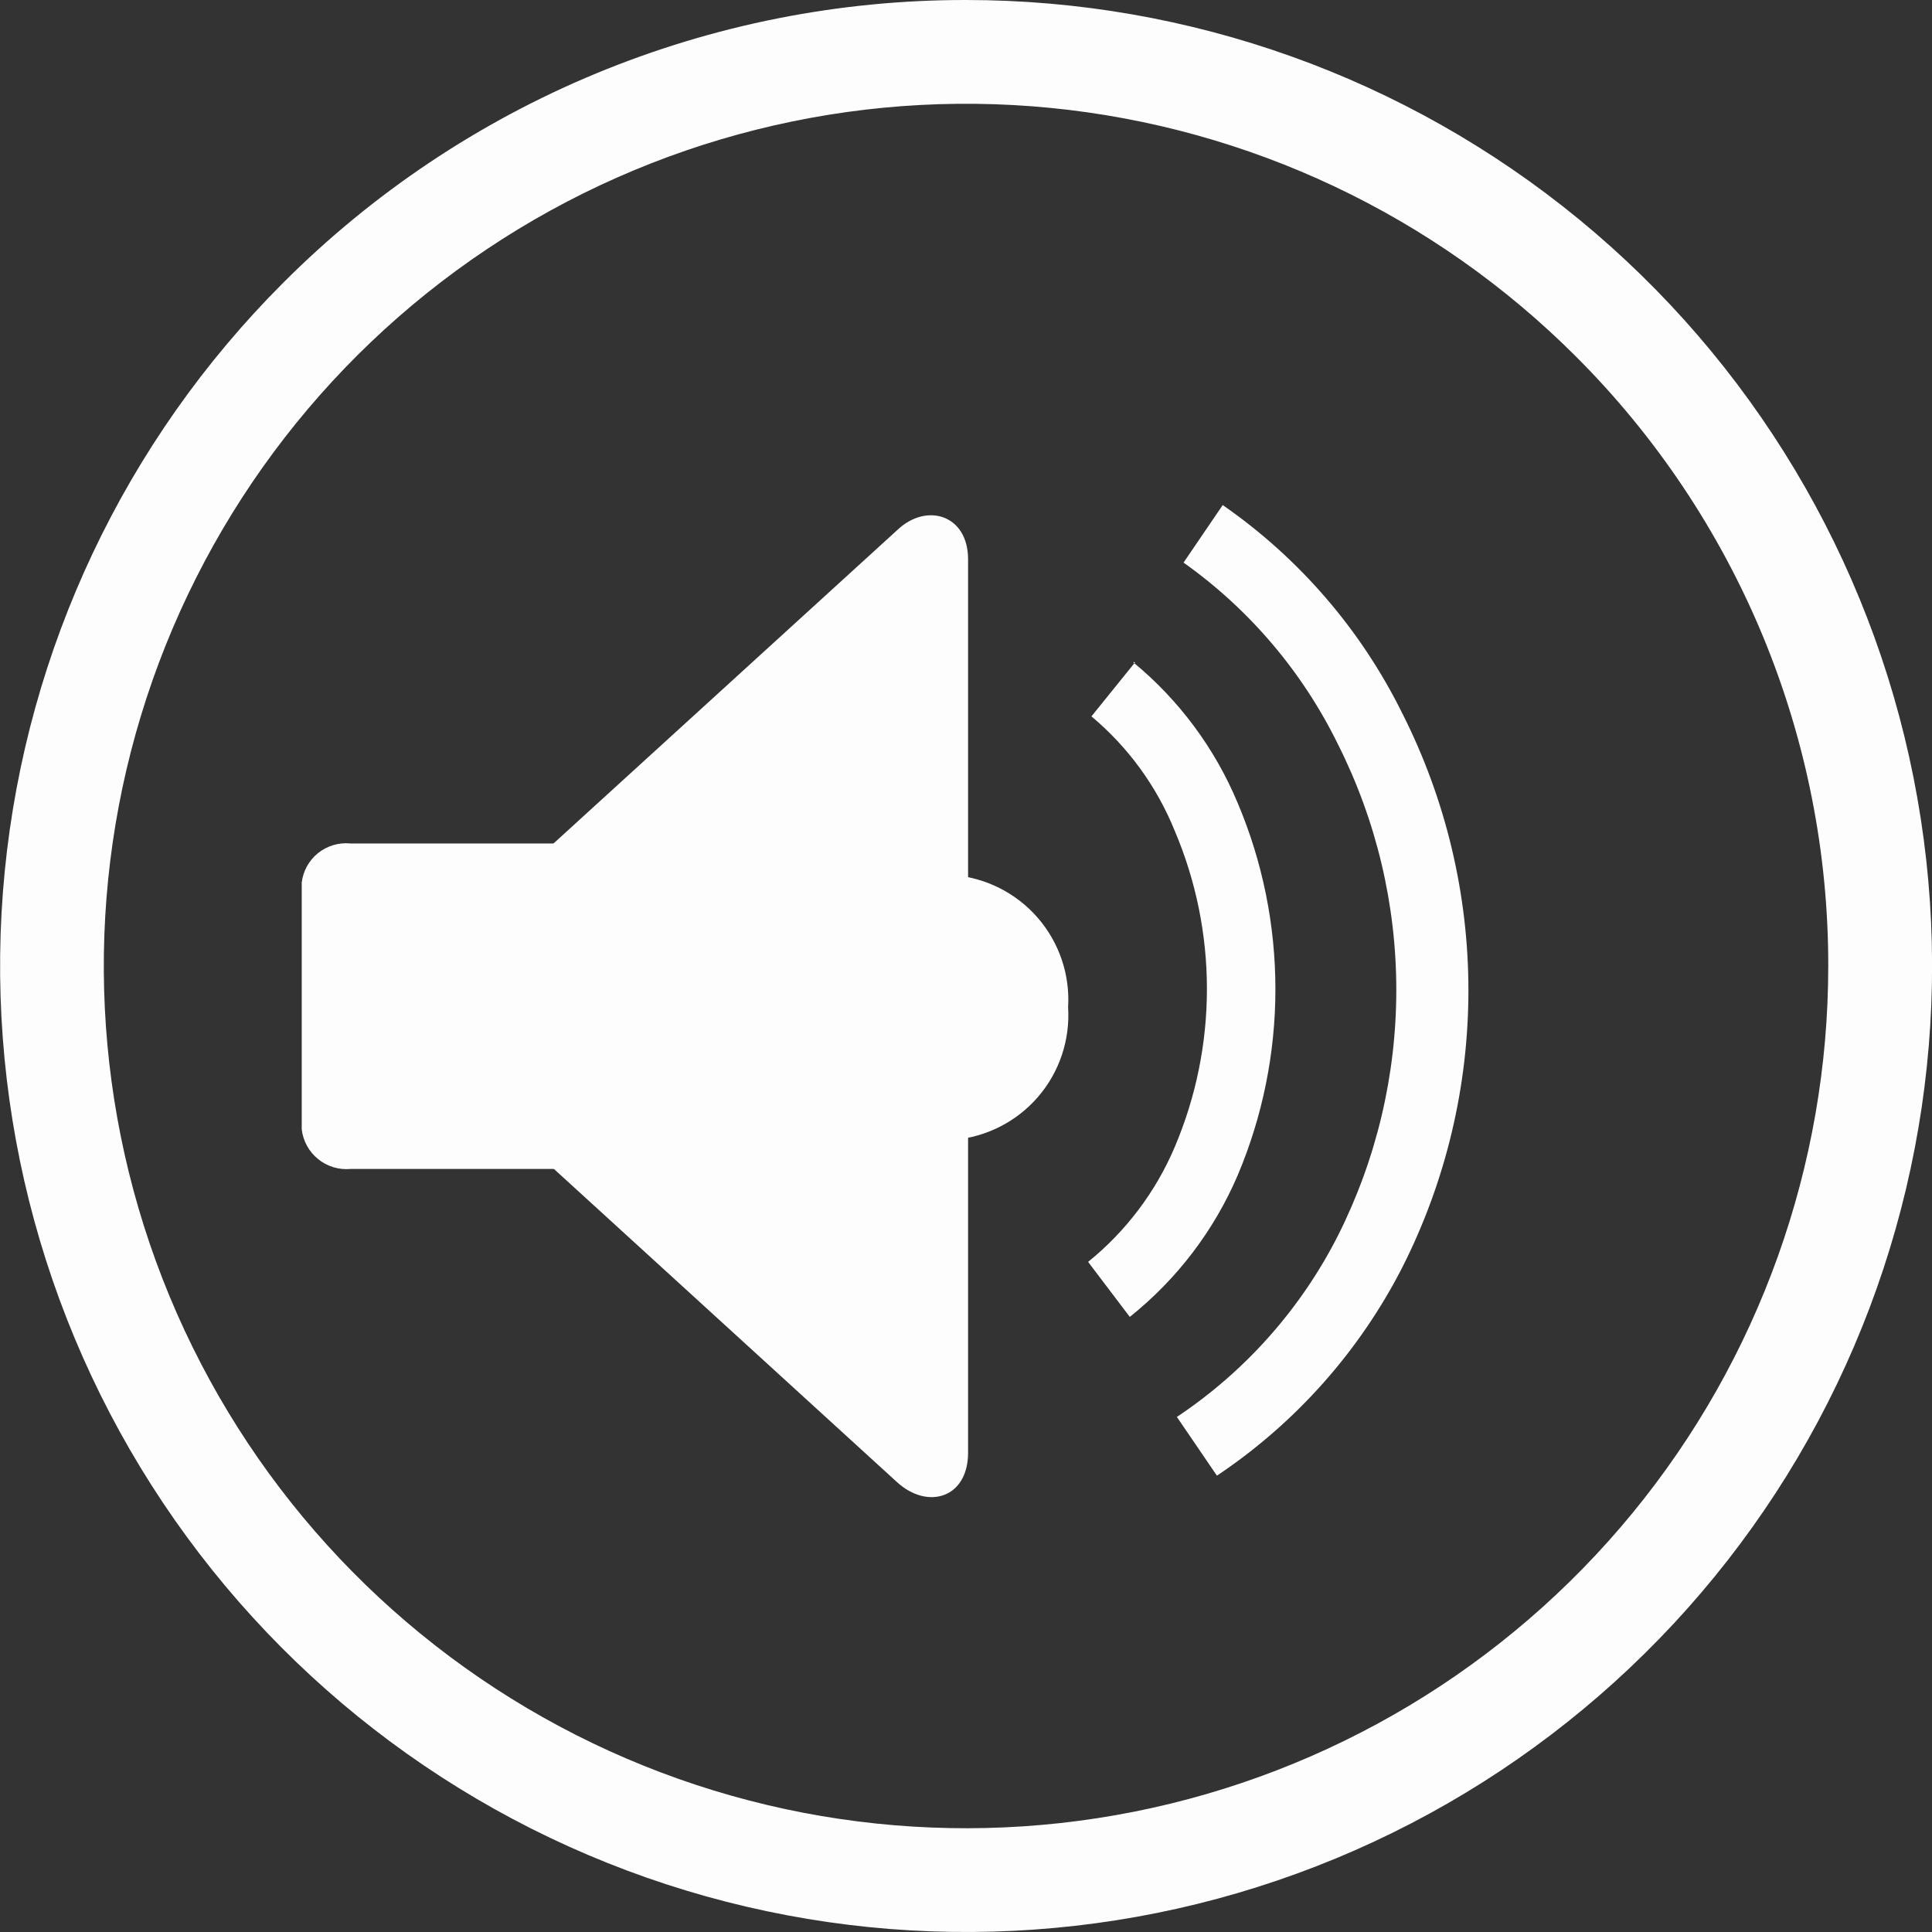 <svg width="40" height="40" viewBox="0 0 40 40" fill="none" xmlns="http://www.w3.org/2000/svg">
<rect x="0" y="0" width="40" height="40" fill="#333333" stroke="none"/>
<g clip-path="url(#clip0)">
<path d="M20.001 1.02103e-05C24.628 -0 29.112 1.604 32.689 4.539C36.266 7.474 38.715 11.559 39.617 16.097C40.52 20.635 39.822 25.346 37.641 29.427C35.46 33.508 31.931 36.706 27.657 38.477C23.382 40.248 18.625 40.482 14.197 39.139C9.769 37.796 5.944 34.959 3.373 31.112C0.802 27.265 -0.355 22.645 0.098 18.041C0.552 13.436 2.587 9.131 5.859 5.859C7.715 3.999 9.919 2.524 12.346 1.519C14.773 0.514 17.374 -0.003 20.001 1.02103e-05ZM32.624 7.377C29.703 4.457 25.861 2.639 21.75 2.234C17.64 1.83 13.517 2.862 10.083 5.157C6.649 7.452 4.117 10.866 2.918 14.818C1.719 18.77 1.927 23.016 3.508 26.832C5.089 30.647 7.943 33.797 11.586 35.744C15.228 37.691 19.433 38.314 23.483 37.509C27.534 36.703 31.18 34.518 33.8 31.325C36.42 28.132 37.852 24.13 37.852 20C37.855 17.655 37.394 15.333 36.497 13.167C35.599 11.001 34.283 9.033 32.624 7.377Z" fill="#FDFDFD"/>
<path fill-rule="evenodd" clip-rule="evenodd" d="M7.256 17.463H11.941C12.182 17.441 12.421 17.514 12.61 17.665C12.798 17.816 12.92 18.035 12.951 18.274V23.382C12.922 23.623 12.801 23.844 12.613 23.997C12.424 24.15 12.183 24.224 11.941 24.202H7.256C7.014 24.224 6.773 24.15 6.585 23.997C6.396 23.844 6.275 23.623 6.247 23.382V18.274C6.275 18.034 6.396 17.814 6.585 17.662C6.774 17.511 7.015 17.439 7.256 17.463Z" fill="#FDFDFD"/>
<path fill-rule="evenodd" clip-rule="evenodd" d="M18.576 10.975L10.268 18.55V23.106L18.576 30.69C19.215 31.268 20.043 31.009 20.043 30.078V11.579C20.043 10.656 19.18 10.397 18.576 10.975Z" fill="#FDFDFD"/>
<path fill-rule="evenodd" clip-rule="evenodd" d="M19.75 18.119C20.423 18.177 21.047 18.495 21.489 19.006C21.93 19.517 22.155 20.18 22.114 20.854C22.157 21.53 21.934 22.196 21.492 22.709C21.05 23.221 20.425 23.541 19.75 23.598C19.074 23.543 18.446 23.224 18.003 22.711C17.559 22.198 17.334 21.531 17.377 20.854C17.337 20.179 17.562 19.514 18.006 19.003C18.449 18.491 19.075 18.174 19.75 18.119Z" fill="#FDFDFD"/>
<path d="M23.46 13.71C24.409 14.491 25.152 15.492 25.626 16.627C26.141 17.846 26.406 19.155 26.406 20.479C26.406 21.802 26.141 23.112 25.626 24.331C25.134 25.479 24.367 26.486 23.391 27.265L22.528 26.126C23.313 25.491 23.929 24.674 24.323 23.745C24.762 22.71 24.988 21.598 24.988 20.475C24.988 19.351 24.762 18.239 24.323 17.205C23.951 16.284 23.359 15.469 22.597 14.832L23.503 13.71H23.46Z" fill="#FDFDFD"/>
<path d="M25.315 10.457C26.901 11.557 28.18 13.041 29.034 14.771C29.933 16.549 30.402 18.513 30.402 20.505C30.402 22.497 29.933 24.461 29.034 26.238C28.143 27.98 26.821 29.465 25.195 30.552L24.366 29.336C25.785 28.39 26.935 27.094 27.705 25.574C28.497 23.998 28.909 22.259 28.909 20.496C28.909 18.733 28.497 16.994 27.705 15.418C26.97 13.914 25.87 12.617 24.504 11.648L25.315 10.457Z" fill="#FDFDFD"/>
</g>
<defs>
<clipPath id="clip0">
<rect width="40" height="40" fill="white"/>
</clipPath>
</defs>
</svg>
